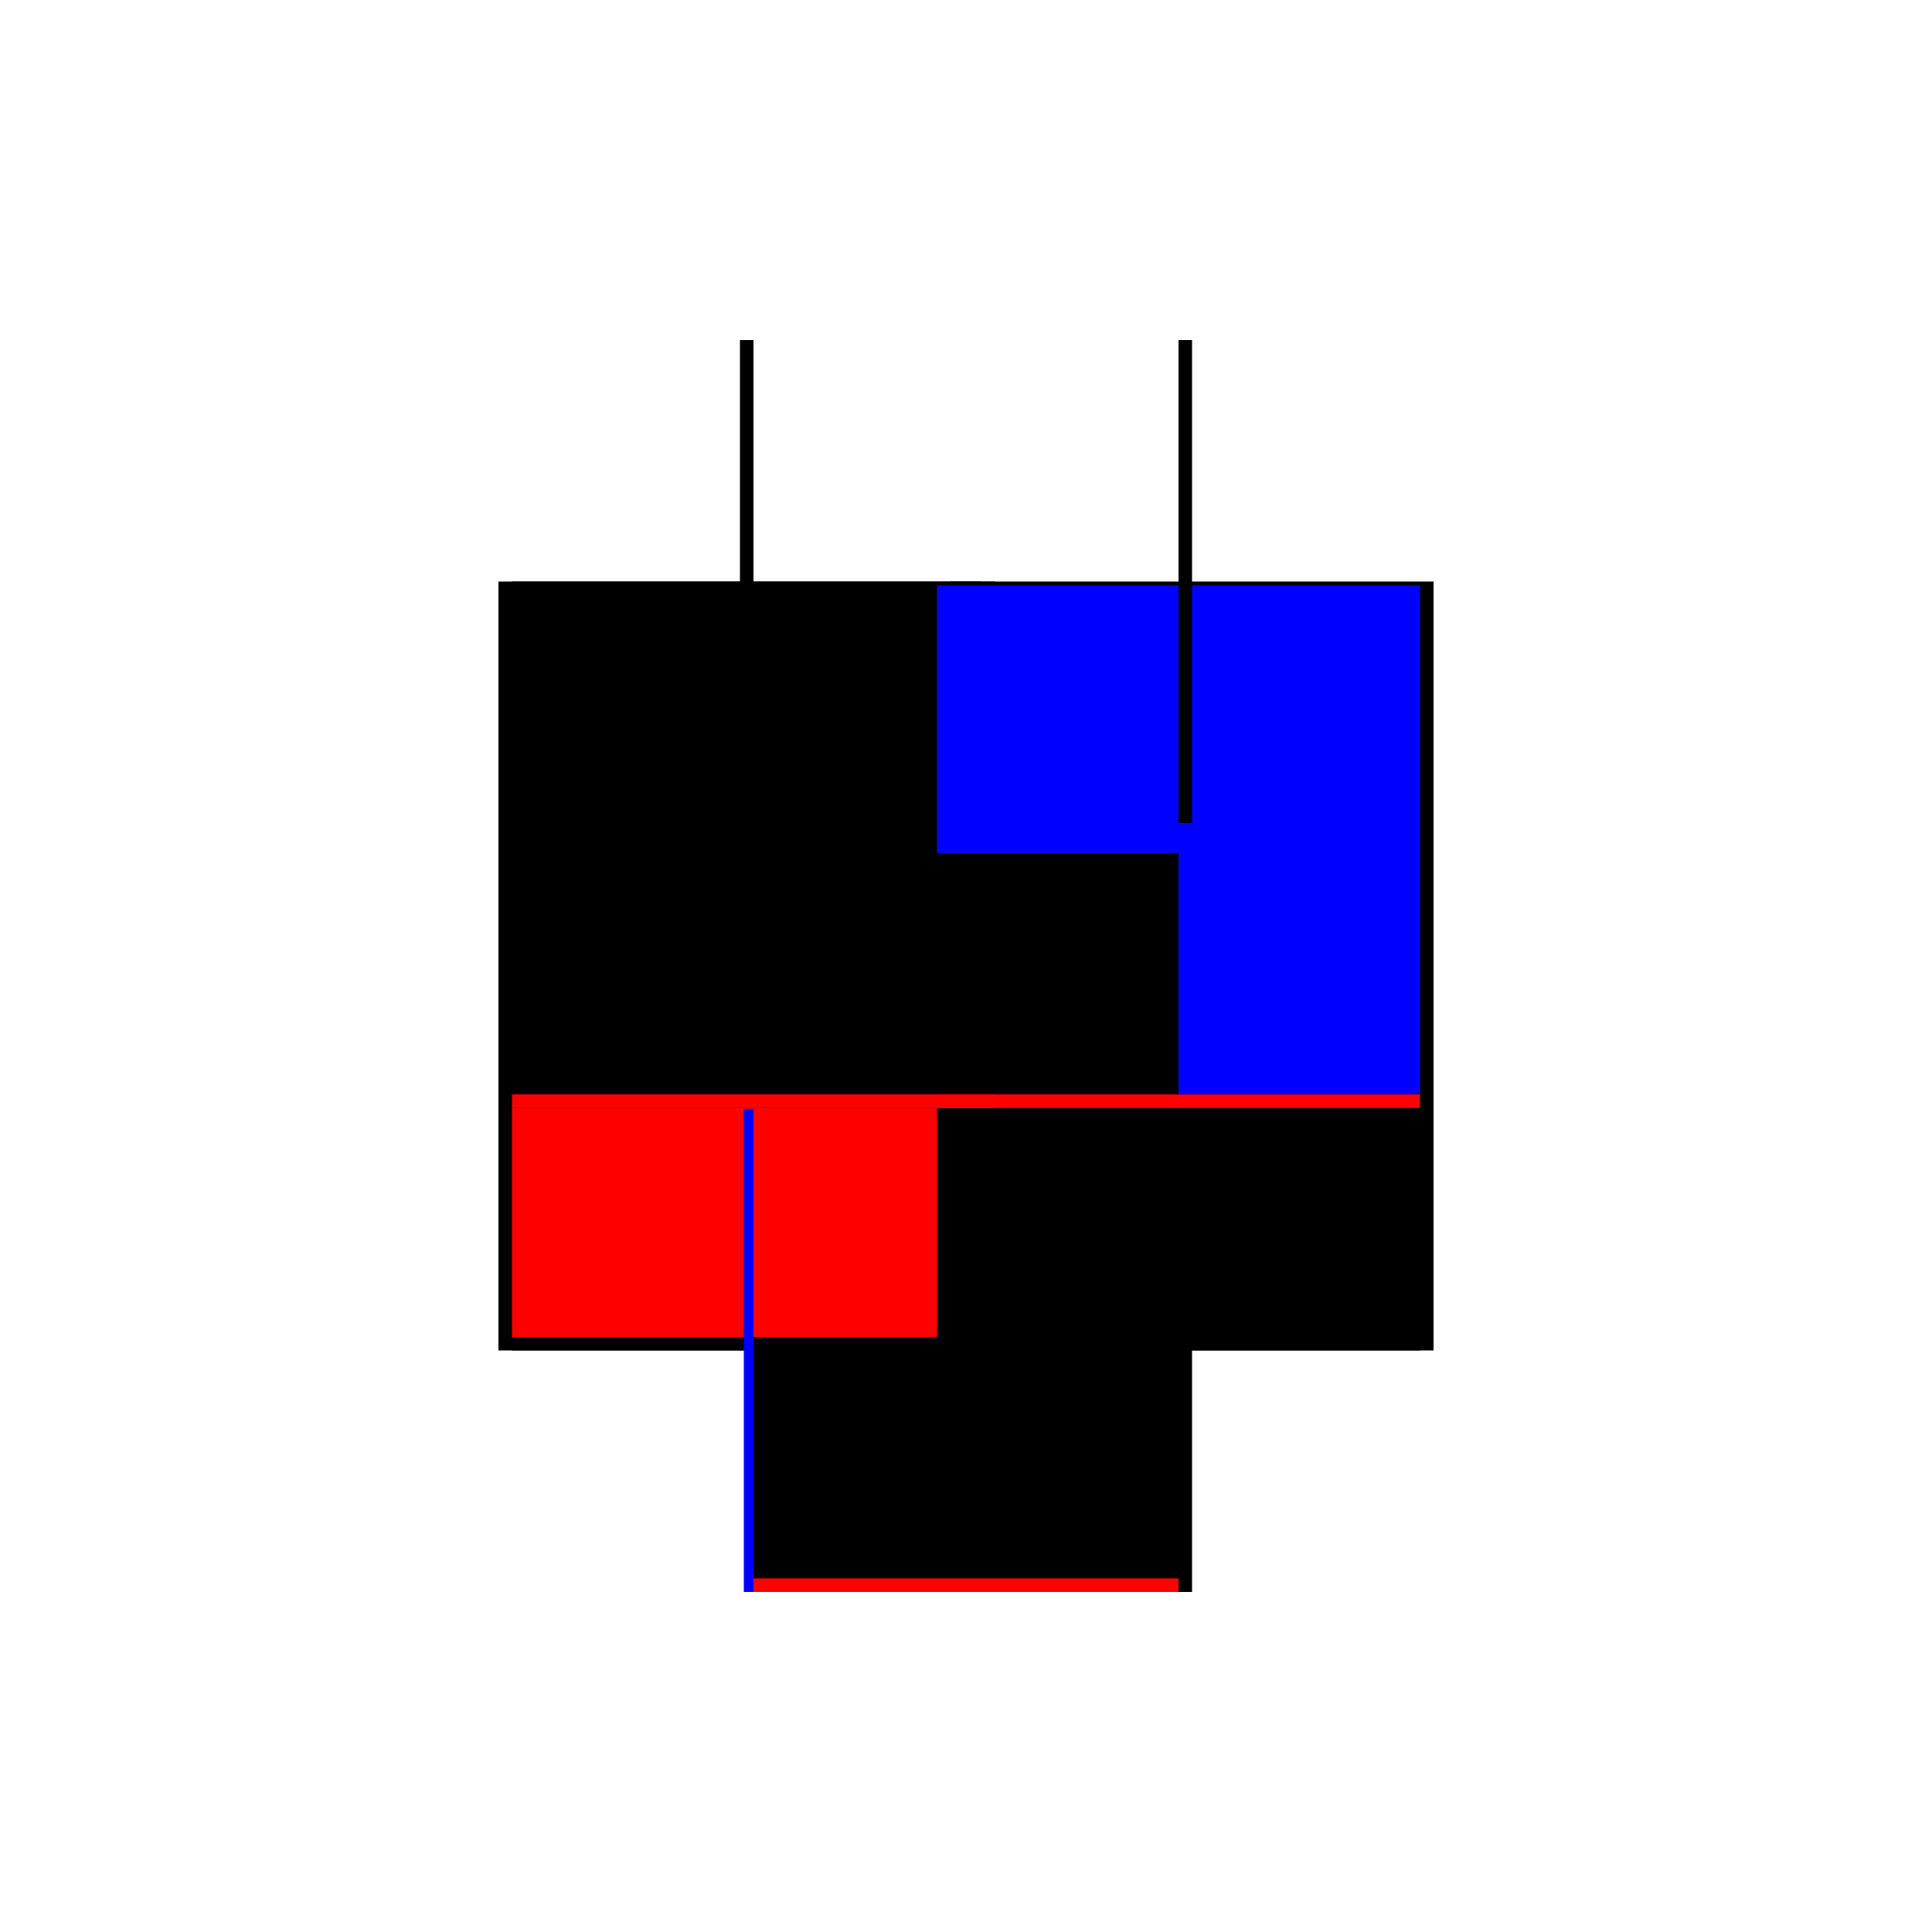 <?xml version="1.0" encoding="utf-8" ?>
<svg xmlns="http://www.w3.org/2000/svg" xmlns:ev="http://www.w3.org/2001/xml-events" xmlns:xlink="http://www.w3.org/1999/xlink" baseProfile="full" height="100%" version="1.1" viewBox="-1,-1,2,2" width="100%">
  <defs>
    <style type="text/css"><![CDATA[.vectorEffectClass {vector-effect: non-scaling-stroke;}]]></style>
  </defs>
  <line class="vectorEffectClass" fill="none" stroke="black" stroke-width="0.5" x1="-0.234" x2="-0.234" y1="0.398" y2="-0.398"/>
  <line class="vectorEffectClass" fill="none" stroke="black" stroke-width="0.5" x1="0.234" x2="0.234" y1="0.398" y2="-0.398"/>
  <line class="vectorEffectClass" fill="none" stroke="black" stroke-width="0.5" x1="-0.22" x2="-0.22" y1="0.133" y2="-0.398"/>
  <line class="vectorEffectClass" fill="none" stroke="blue" stroke-width="0.5" x1="0.22" x2="0.22" y1="0.133" y2="-0.394"/>
  <line class="vectorEffectClass" fill="none" stroke="red" stroke-width="0.5" x1="-0.22" x2="0.22" y1="0.398" y2="0.398"/>
  <line class="vectorEffectClass" fill="none" stroke="black" stroke-width="0.5" x1="-0.22" x2="0.22" y1="0.384" y2="0.384"/>
  <line class="vectorEffectClass" fill="none" stroke="black" stroke-width="0.5" x1="-0.22" x2="0.22" y1="0.147" y2="0.147"/>
  <line class="vectorEffectClass" fill="none" stroke="black" stroke-width="0.5" x1="-0.22" x2="0.22" y1="0.133" y2="0.133"/>
  <line class="vectorEffectClass" fill="none" stroke="red" stroke-width="0.5" x1="-0.22" x2="-0.22" y1="0.384" y2="0.147"/>
  <line class="vectorEffectClass" fill="none" stroke="black" stroke-width="0.5" x1="0.22" x2="0.22" y1="0.384" y2="0.147"/>
  <line class="vectorEffectClass" fill="none" stroke="black" stroke-width="0.5" x1="-0.22" x2="-0.22" y1="0.398" y2="0.384"/>
  <line class="vectorEffectClass" fill="none" stroke="blue" stroke-width="0.5" x1="-0.23" x2="-0.22" y1="0.398" y2="0.398"/>
  <line class="vectorEffectClass" fill="none" stroke="black" stroke-width="0.5" x1="-0.234" x2="-0.22" y1="-0.398" y2="-0.398"/>
  <line class="vectorEffectClass" fill="none" stroke="black" stroke-width="0.5" x1="0.22" x2="0.22" y1="0.398" y2="0.384"/>
  <line class="vectorEffectClass" fill="none" stroke="black" stroke-width="0.5" x1="0.22" x2="0.234" y1="0.398" y2="0.398"/>
  <line class="vectorEffectClass" fill="none" stroke="black" stroke-width="0.5" x1="0.22" x2="0.234" y1="-0.398" y2="-0.398"/>
  <line class="vectorEffectClass" fill="none" stroke="red" stroke-width="0.5" x1="-0.22" x2="-0.22" y1="0.147" y2="0.133"/>
  <line class="vectorEffectClass" fill="none" stroke="red" stroke-width="0.5" x1="0.22" x2="0.22" y1="0.147" y2="0.133"/>
</svg>

